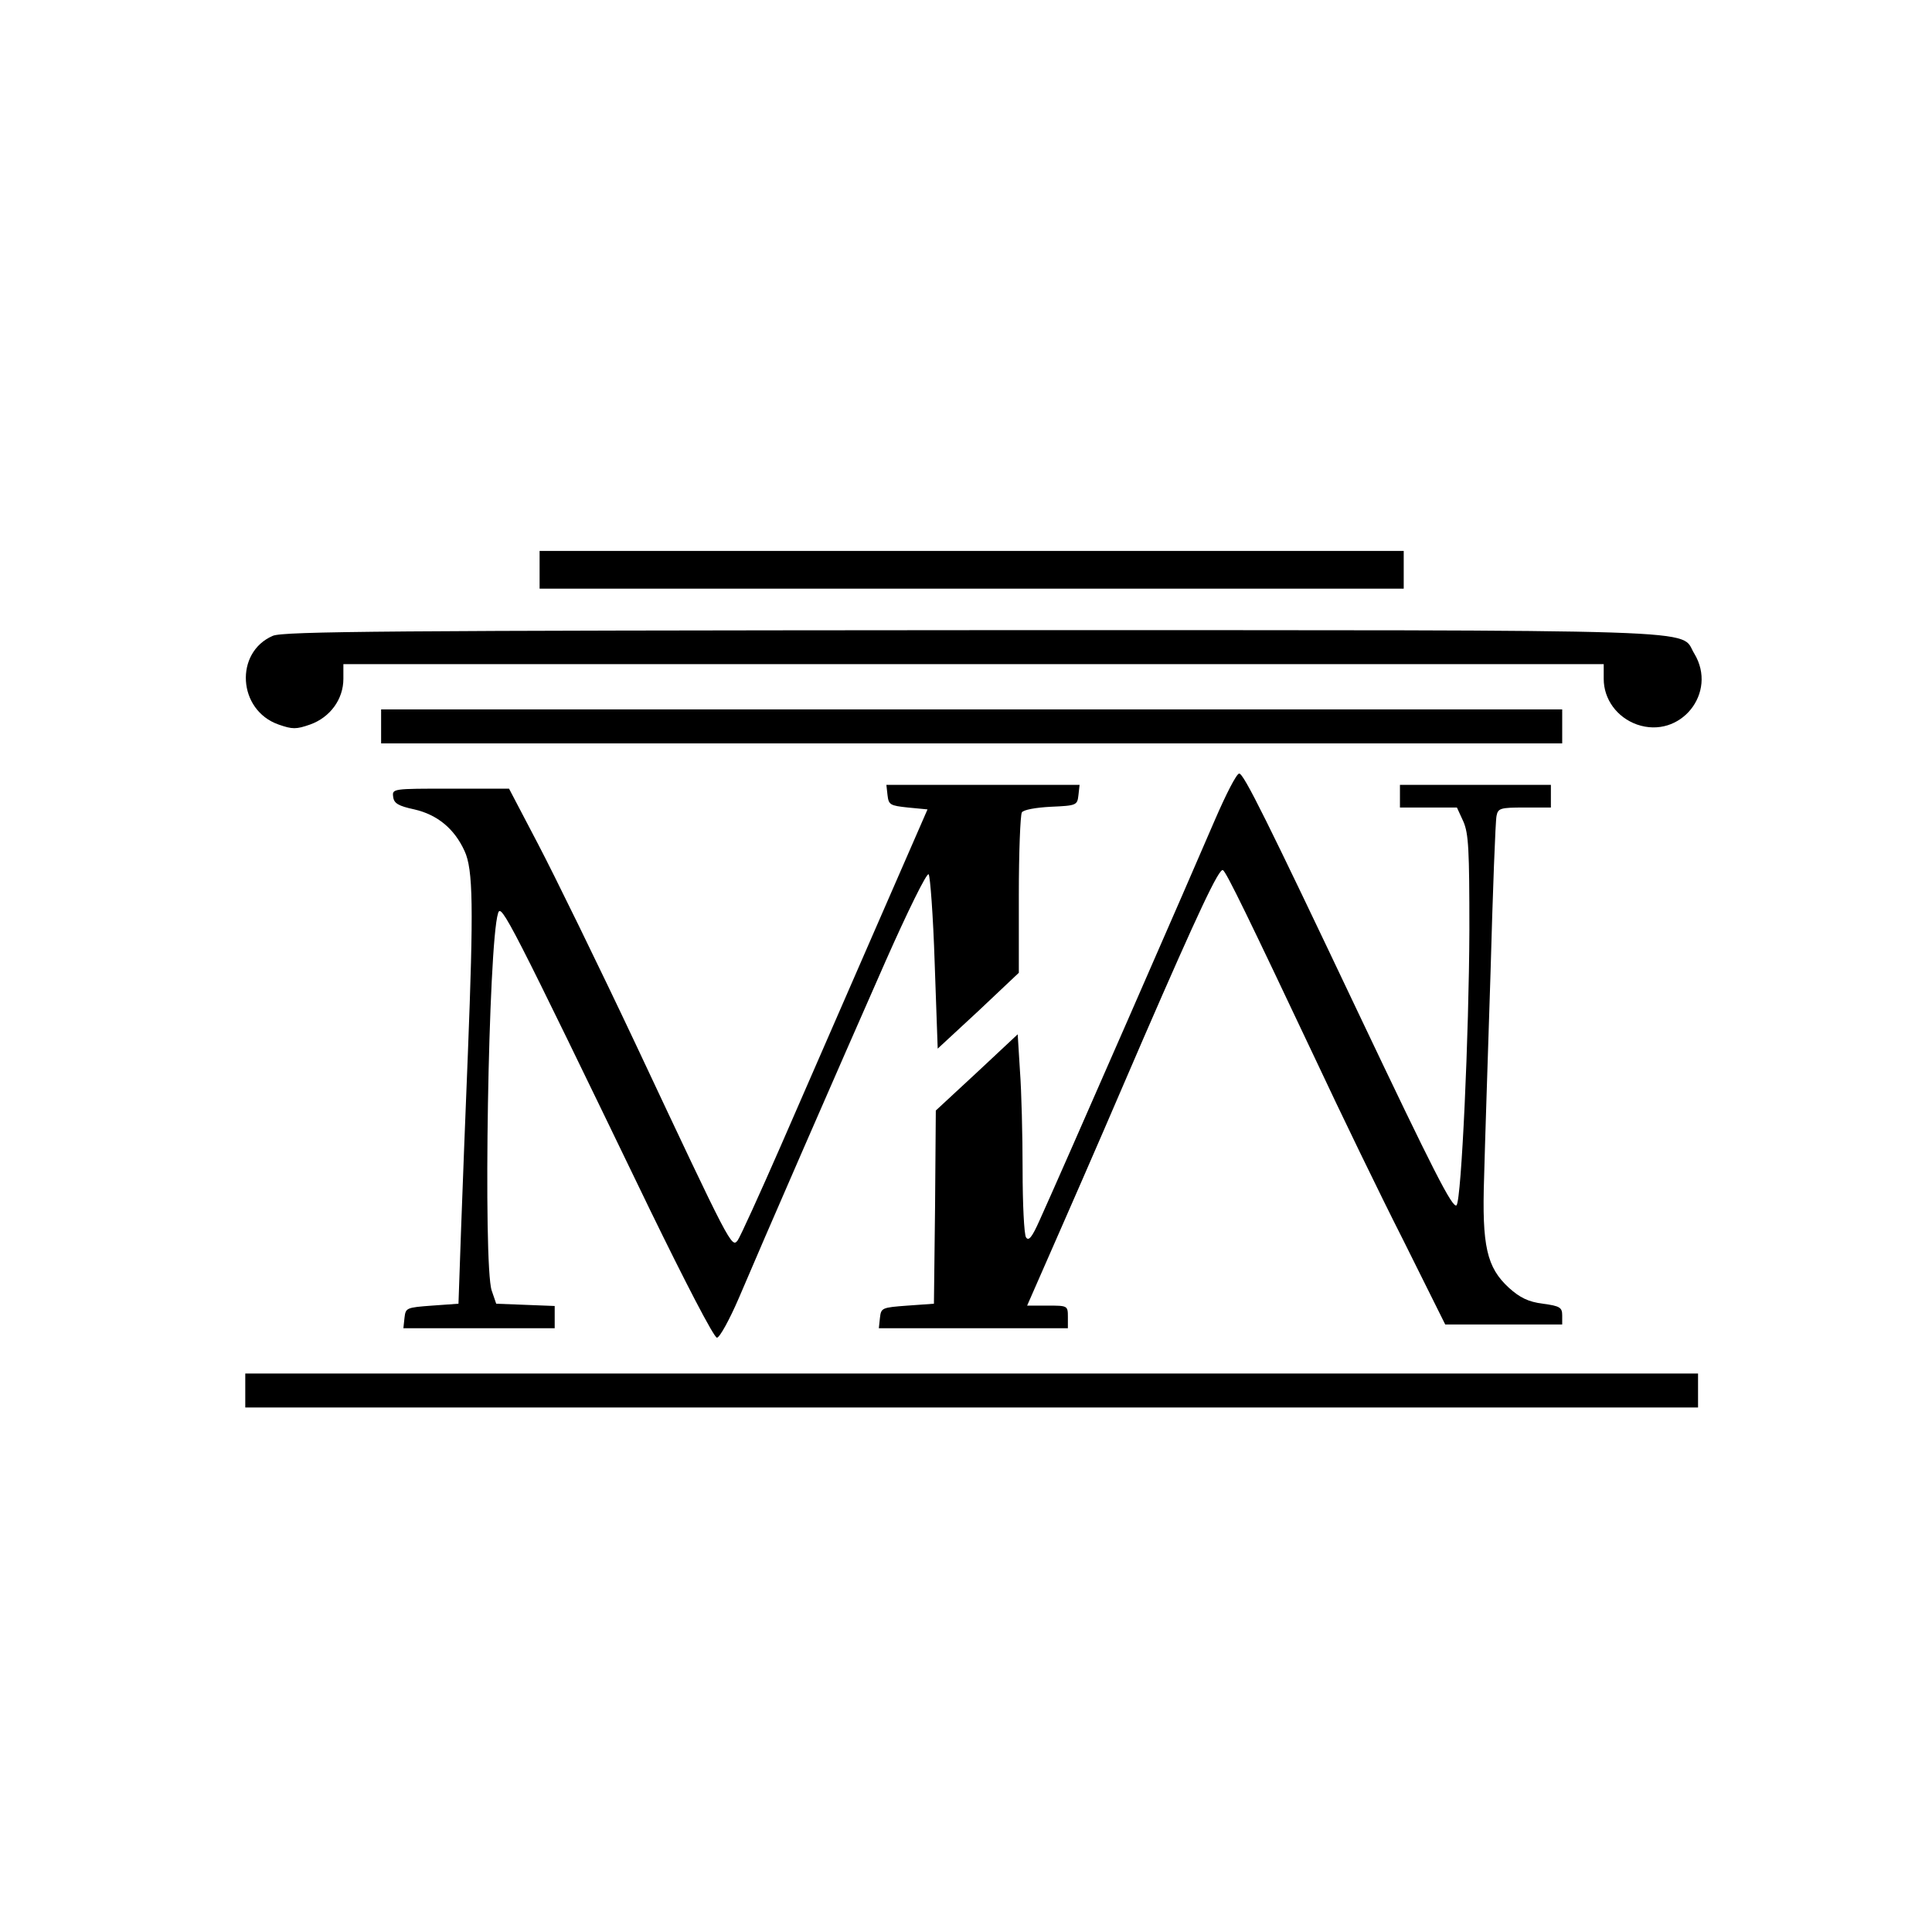 <?xml version="1.0" standalone="no"?>
<!DOCTYPE svg PUBLIC "-//W3C//DTD SVG 20010904//EN"
 "http://www.w3.org/TR/2001/REC-SVG-20010904/DTD/svg10.dtd">
<svg version="1.0" xmlns="http://www.w3.org/2000/svg"
 width="512pt" height="512pt" viewBox="0 0 512 512"
 preserveAspectRatio="xMidYMid meet">
<g transform="translate(0,512) scale(0.1,-0.1)"
fill="#000000" stroke="none">
<path d="M1430 3610 l0 -50 1145 0 1145 0 0 50 0 50 -1145 0 -1145 0 0 -50z"/>
<path d="M723 3435 c-102 -44 -93 -197 15 -235 37 -13 47 -13 84 0 53 19 88
67 88 121 l0 39 1670 0 1670 0 0 -39 c0 -54 35 -102 88 -121 115 -40 215 84
152 188 -41 66 94 62 -1912 62 -1543 -1 -1828 -3 -1855 -15z"/>
<path d="M1010 3195 l0 -45 1565 0 1565 0 0 45 0 45 -1565 0 -1565 0 0 -45z"/>
<path d="M3220 2948 c-52 -122 -413 -948 -465 -1062 -20 -45 -29 -56 -36 -45
-5 8 -9 88 -9 179 0 91 -3 209 -7 262 l-6 97 -108 -101 -109 -101 -2 -256 -3
-256 -70 -5 c-68 -5 -70 -6 -73 -32 l-3 -28 250 0 251 0 0 30 c0 30 -1 30 -54
30 l-54 0 100 228 c55 125 149 342 209 482 143 329 200 451 210 444 9 -5 70
-131 244 -499 67 -143 172 -360 234 -482 l111 -223 155 0 155 0 0 24 c0 21 -6
25 -51 31 -39 5 -61 16 -90 42 -59 54 -72 111 -66 292 2 80 10 324 17 541 6
217 13 405 16 418 4 20 10 22 74 22 l70 0 0 30 0 30 -200 0 -200 0 0 -30 0
-30 76 0 75 0 17 -37 c14 -32 16 -75 16 -288 -1 -275 -21 -715 -34 -729 -10
-10 -61 90 -260 509 -243 512 -304 635 -316 635 -7 0 -35 -55 -64 -122z"/>
<path d="M2352 3013 c3 -26 7 -28 54 -33 l52 -5 -144 -330 c-79 -181 -189
-434 -245 -562 -56 -128 -107 -240 -114 -250 -16 -21 -18 -17 -269 517 -100
212 -217 451 -260 533 l-77 147 -155 0 c-154 0 -155 0 -152 -22 2 -17 14 -24
56 -33 61 -14 106 -51 133 -110 23 -49 24 -150 9 -535 -6 -146 -14 -355 -18
-465 l-7 -200 -70 -5 c-68 -5 -70 -6 -73 -32 l-3 -28 200 0 201 0 0 30 0 29
-77 3 -78 3 -12 35 c-23 68 -9 920 17 1000 8 27 29 -13 402 -785 93 -191 170
-340 178 -340 7 0 33 47 58 105 61 144 262 605 389 893 58 131 109 235 114
230 4 -4 12 -110 16 -235 l8 -227 108 100 107 101 0 206 c0 114 4 212 8 219 4
7 37 13 77 15 68 3 70 4 73 31 l3 27 -256 0 -256 0 3 -27z"/>
<path d="M650 1435 l0 -45 1925 0 1925 0 0 45 0 45 -1925 0 -1925 0 0 -45z"/>
</g>
</svg>
